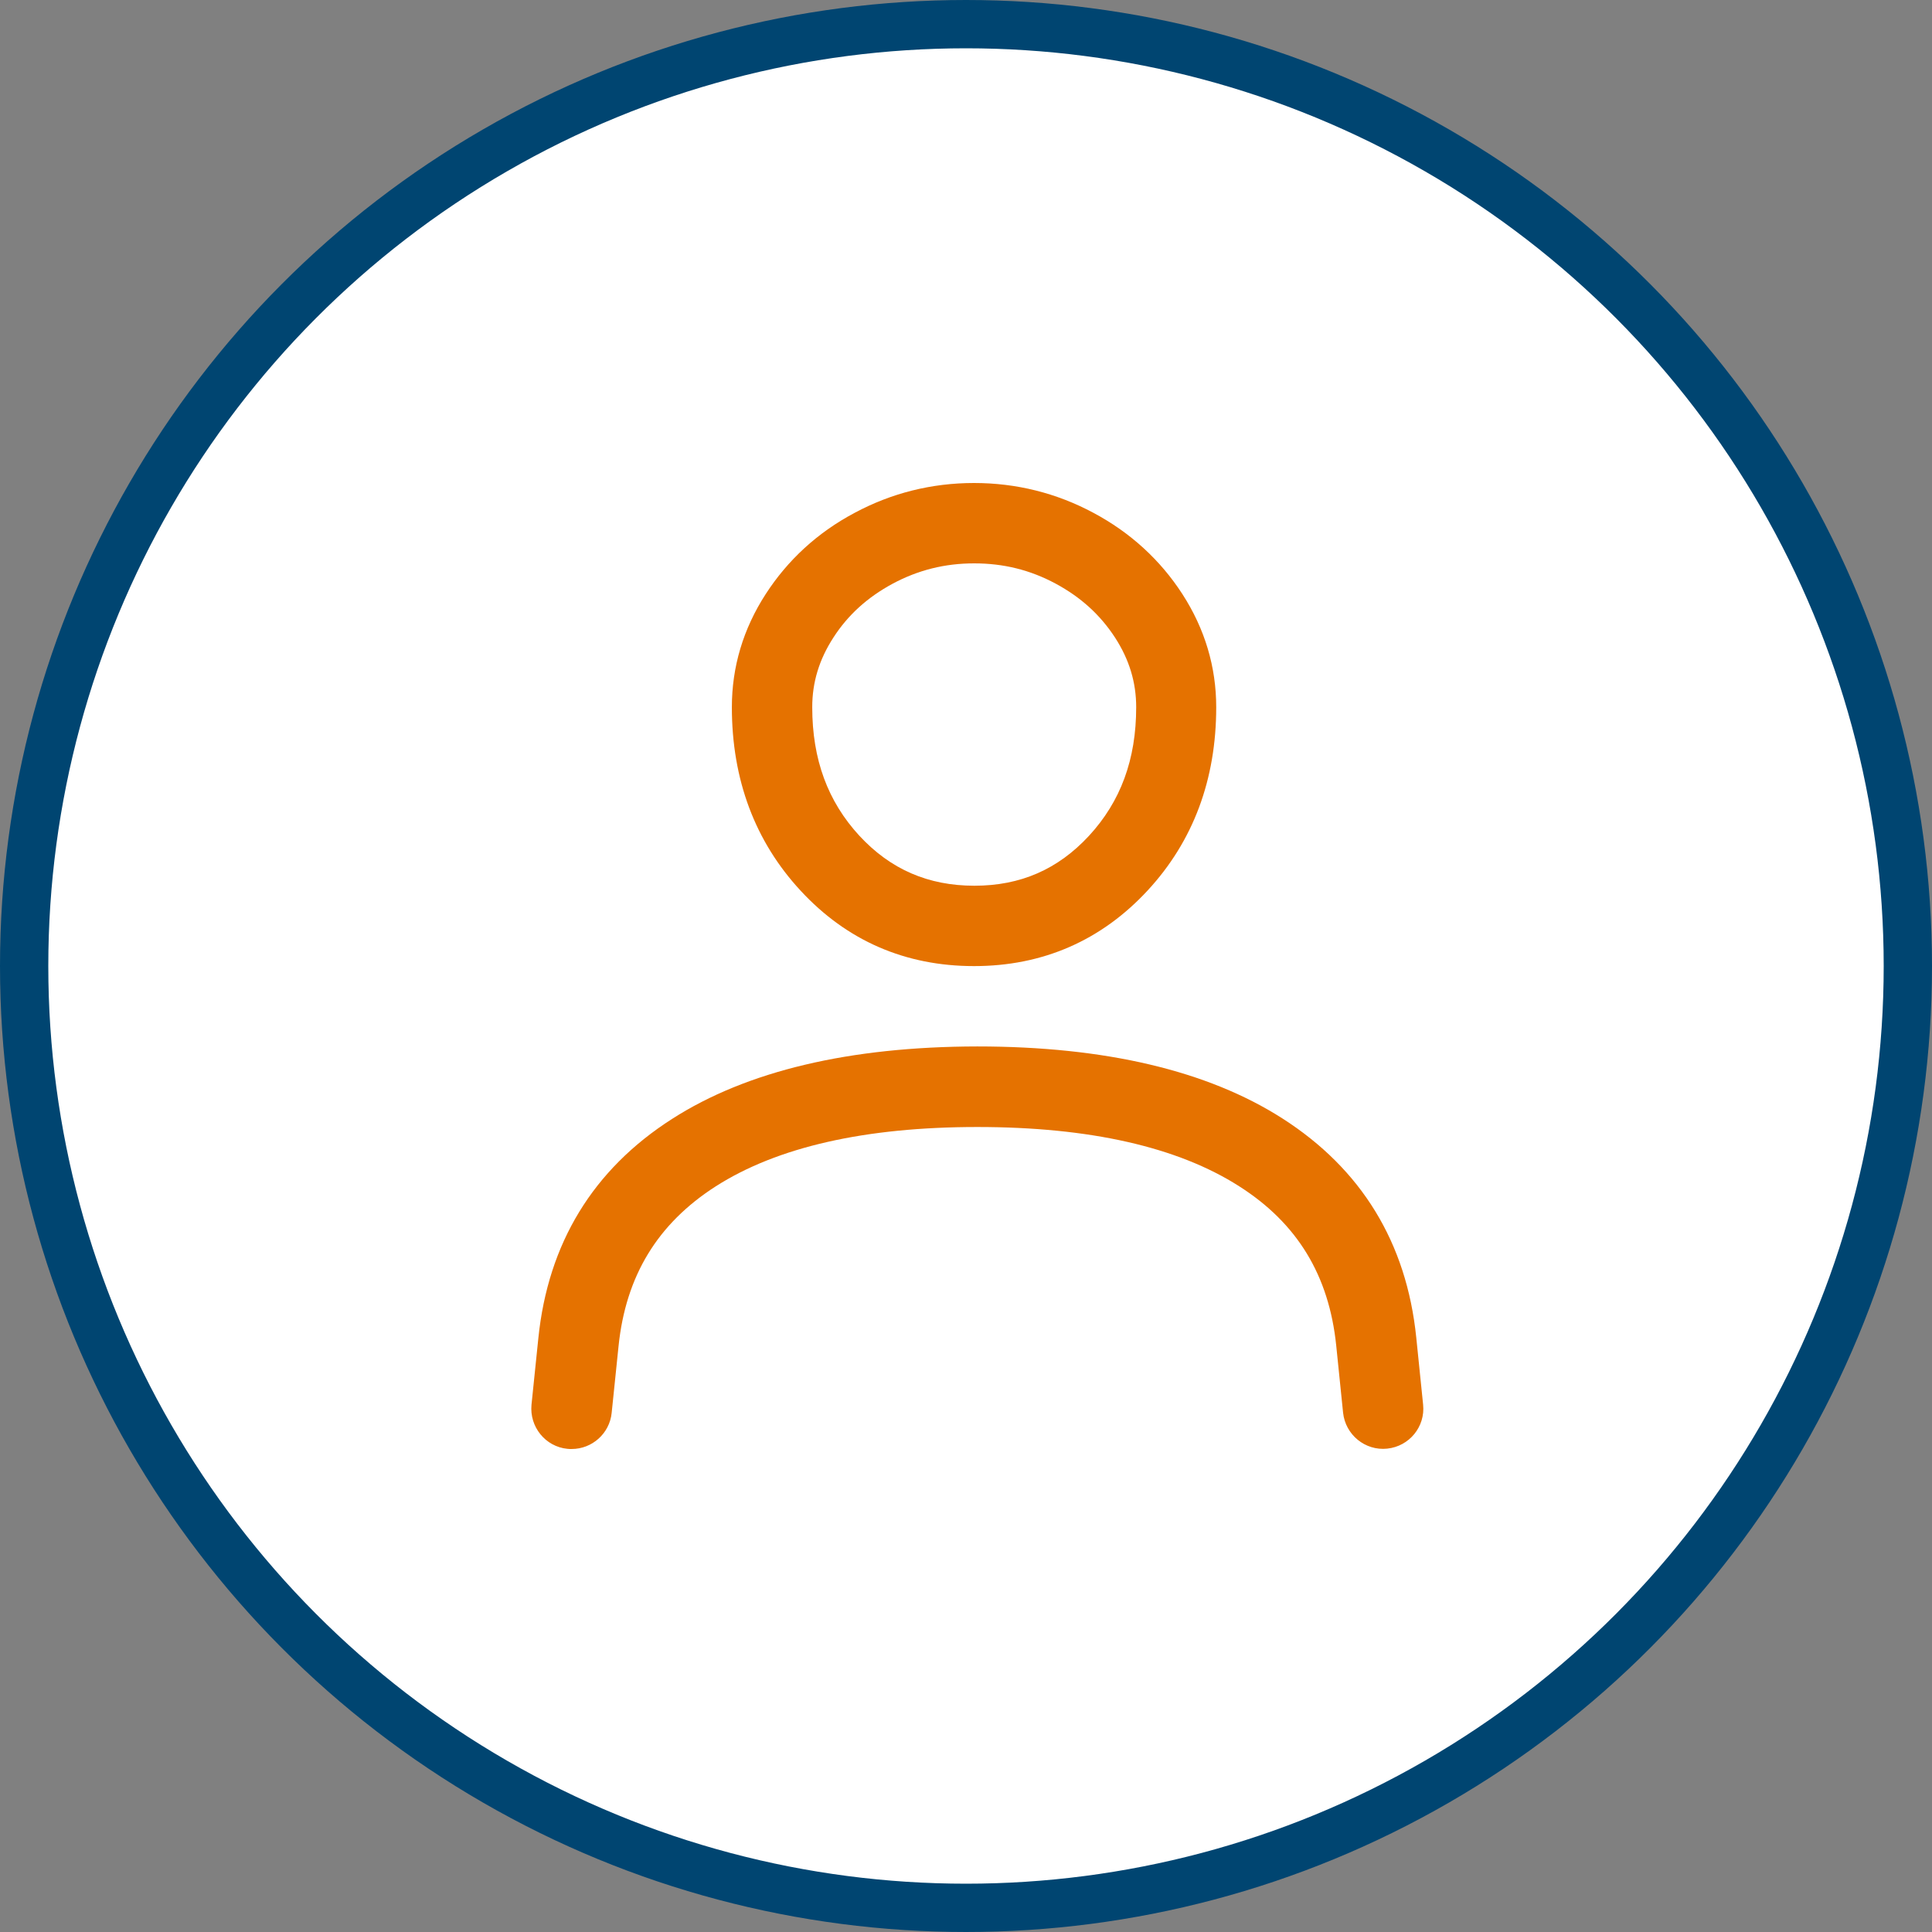 <svg width="80" height="80" viewBox="0 0 80 80" fill="none" xmlns="http://www.w3.org/2000/svg">
<rect x="0" y="0" width="80" height="80" fill="#808080" stroke="none"/>
<circle cx="40" cy="40" r="39" fill="white" stroke="#004571" stroke-width="2"/>
<path d="M27.831 46.331C24.554 48.425 22.694 51.484 22.292 55.409L22.008 58.168C21.92 59.081 22.584 59.905 23.497 59.993C23.555 60 23.613 60 23.671 60C24.518 60 25.241 59.358 25.328 58.504L25.613 55.738C25.912 52.834 27.225 50.673 29.634 49.126C32.188 47.492 35.83 46.667 40.471 46.667C45.113 46.667 48.762 47.492 51.309 49.119C53.718 50.651 55.031 52.812 55.33 55.716L55.614 58.496C55.71 59.409 56.527 60.08 57.439 59.985C58.359 59.89 59.023 59.073 58.928 58.161L58.644 55.38C58.242 51.454 56.374 48.404 53.097 46.309C50.003 44.331 45.755 43.331 40.464 43.331C35.18 43.339 30.926 44.346 27.831 46.331ZM35.589 34.611C34.275 33.187 33.633 31.444 33.633 29.283C33.633 28.254 33.918 27.313 34.509 26.4C35.115 25.459 35.925 24.729 36.968 24.167C38.019 23.605 39.121 23.328 40.34 23.328C41.552 23.328 42.654 23.598 43.712 24.167C44.755 24.729 45.558 25.459 46.171 26.4C46.762 27.313 47.047 28.254 47.047 29.283C47.047 31.444 46.405 33.187 45.091 34.611C43.807 35.997 42.259 36.676 40.347 36.676C38.435 36.676 36.874 35.997 35.589 34.611ZM35.392 21.234C33.852 22.05 32.619 23.189 31.707 24.598C30.772 26.043 30.305 27.619 30.305 29.283C30.305 32.282 31.262 34.837 33.144 36.873C35.064 38.953 37.487 40.004 40.333 40.004C43.179 40.004 45.602 38.945 47.521 36.873C49.411 34.83 50.361 32.275 50.361 29.283C50.361 27.619 49.893 26.043 48.959 24.598C48.047 23.189 46.806 22.05 45.274 21.234C43.748 20.416 42.084 20 40.333 20C38.582 20 36.917 20.416 35.392 21.234Z" fill="#E57200"/>
</svg>
